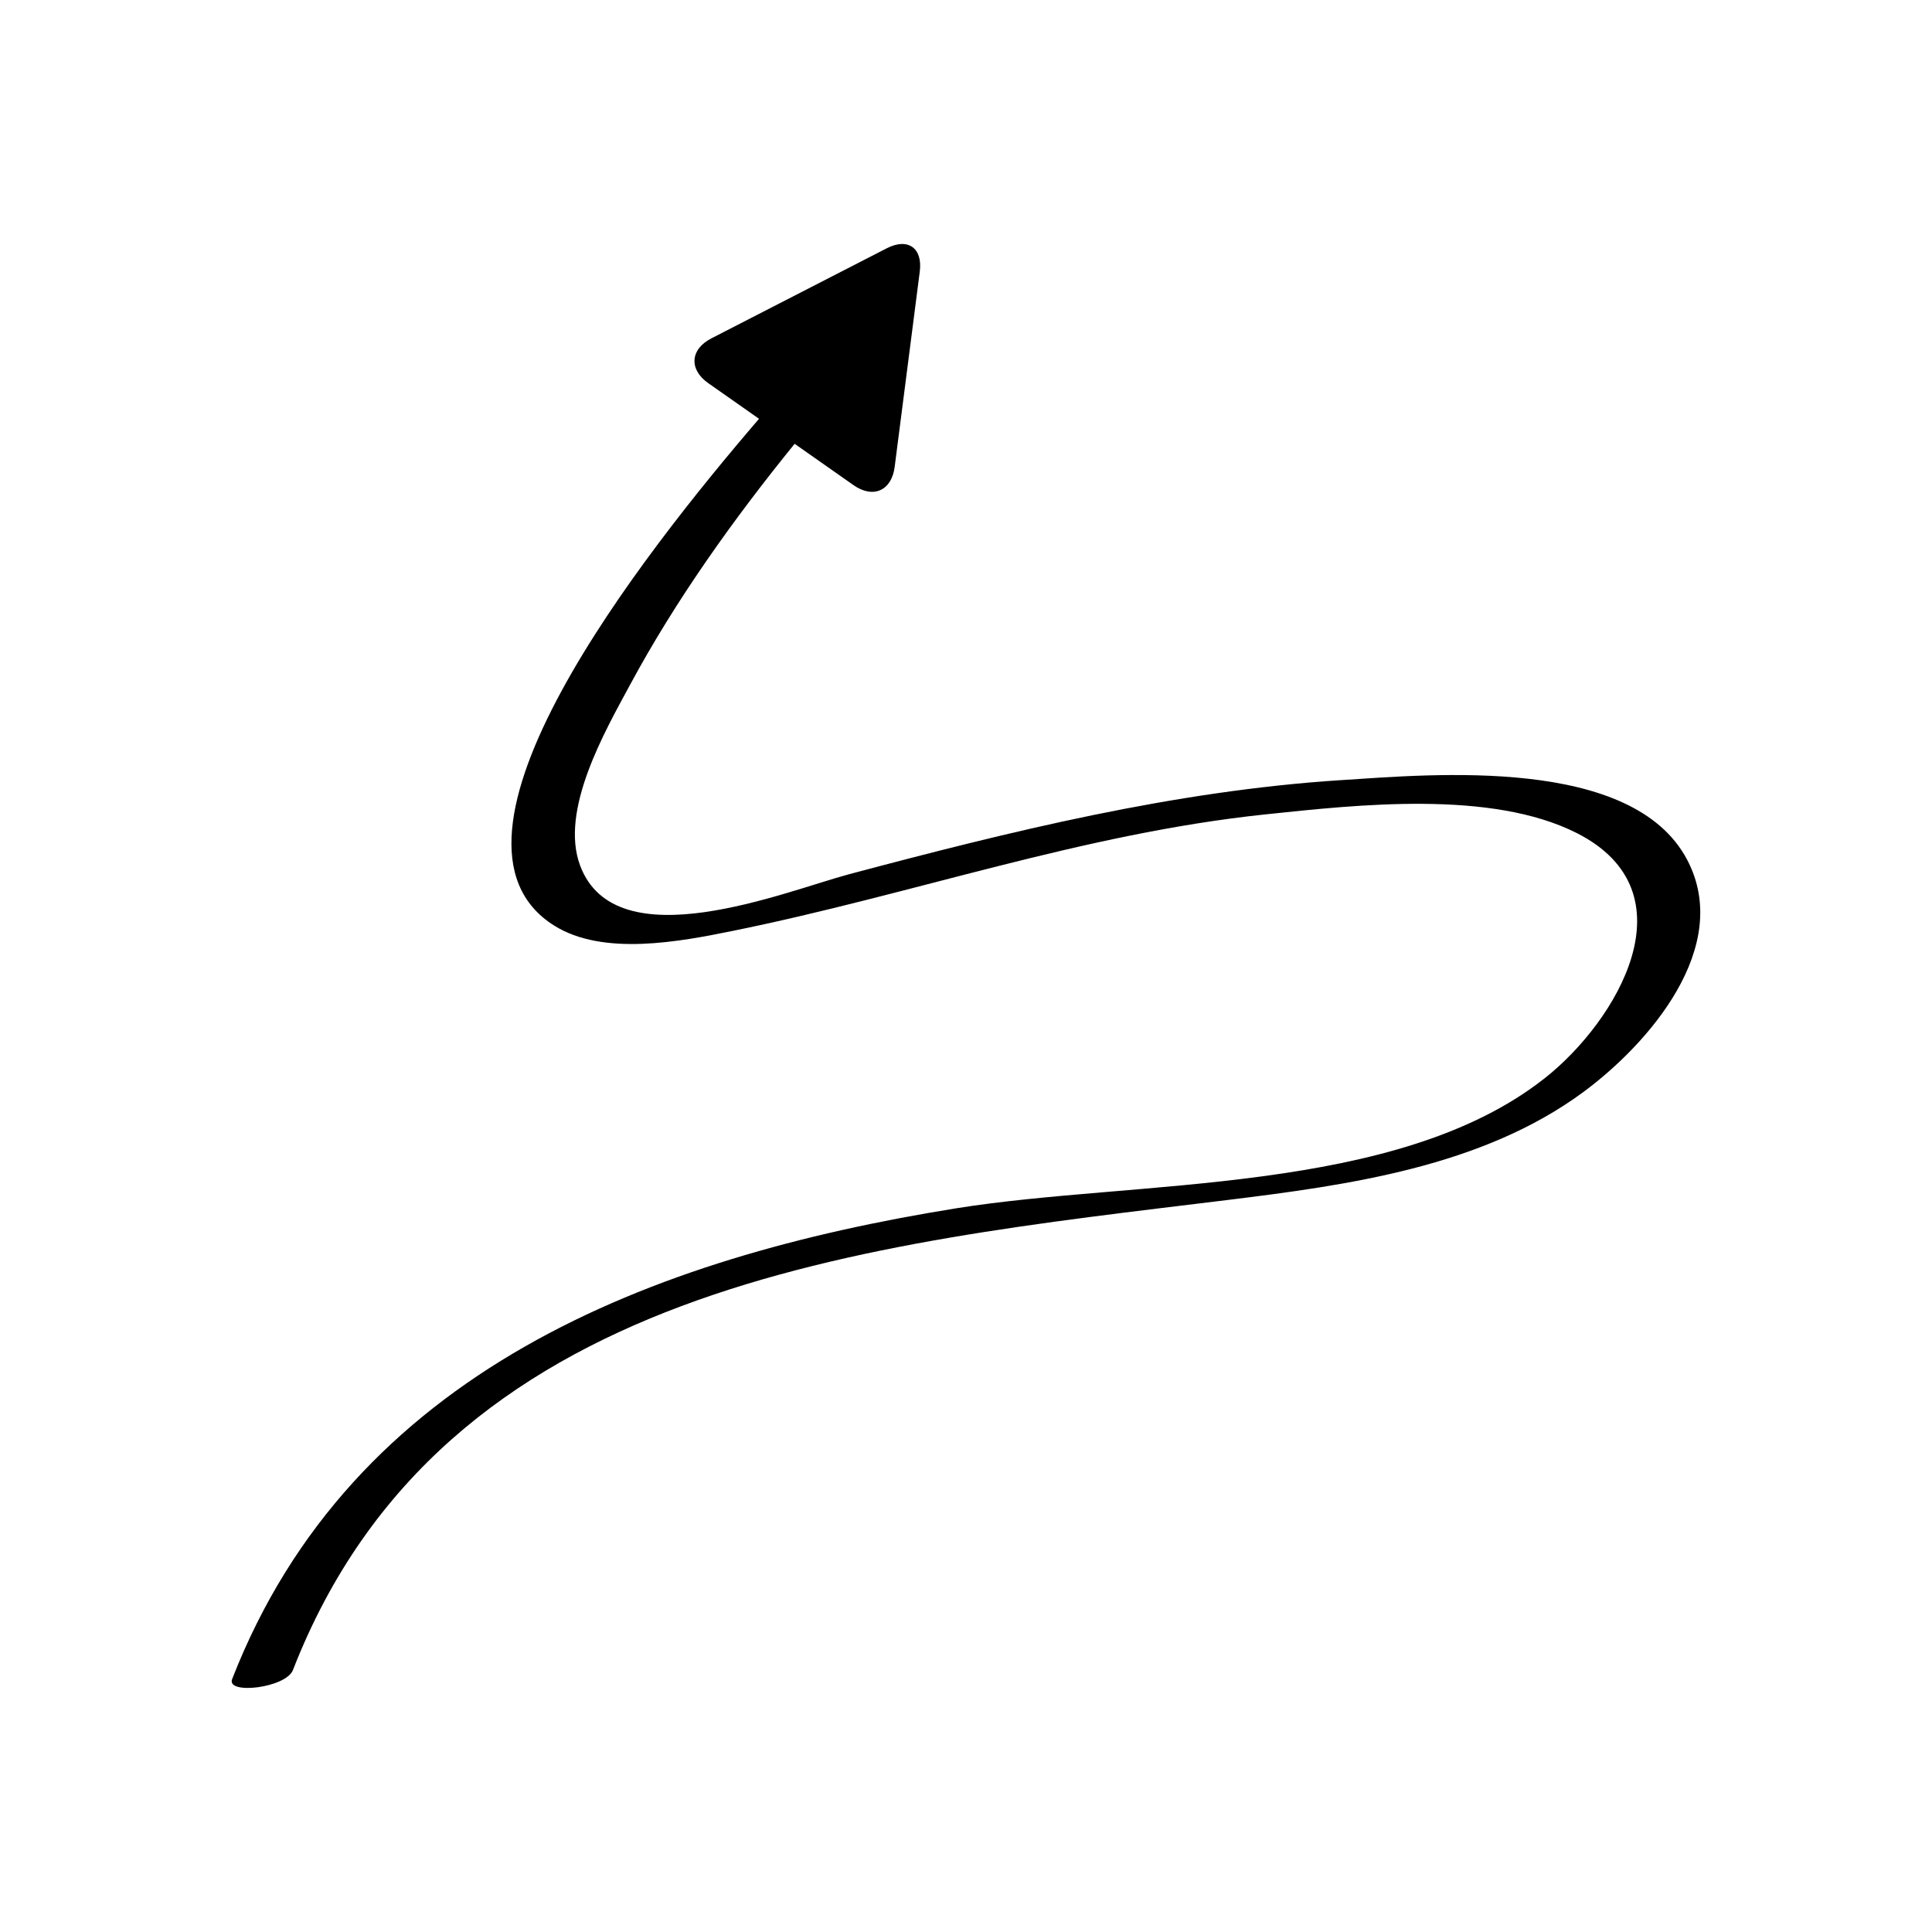 <?xml version="1.0" encoding="UTF-8"?>
<!-- Uploaded to: SVG Repo, www.svgrepo.com, Generator: SVG Repo Mixer Tools -->
<svg fill="#000000" width="800px" height="800px" version="1.1" viewBox="144 144 512 512" xmlns="http://www.w3.org/2000/svg">
 <path d="m499.24 350.75c-44.238 2.875-87.438 13.551-130.14 24.906-16.902 4.492-61.863 23.141-71.359-2.266-5.492-14.691 6.602-35.629 13.27-47.988 12.125-22.469 27.293-43.73 43.574-63.789l15.609 10.957c5.188 3.641 10.09 1.477 10.898-4.809l6.656-51.785c0.809-6.285-3.144-9.059-8.781-6.164l-46.441 23.855c-5.637 2.894-6.004 8.242-0.816 11.883l13.441 9.434c-31.164 36.285-90.438 111.56-54.312 134.29 13.043 8.207 33.406 4.246 47.305 1.43 47.395-9.598 92.781-25.805 141.21-30.883 24.223-2.539 59.82-6.574 82.559 4.977 30.902 15.703 10.66 49.762-8.484 64.891-39.355 31.102-108.28 26.844-156.05 34.527-80.766 12.984-160.05 43.125-191.86 124.76-1.633 4.191 14.25 2.387 16.117-2.41 40.062-102.82 151.82-112.78 247.46-124.53 32.129-3.949 67.555-8.805 94.379-28.543 17.48-12.863 39.82-38.594 27.621-61.68-14.508-27.453-66.996-22.676-91.855-21.059z"/>
</svg>